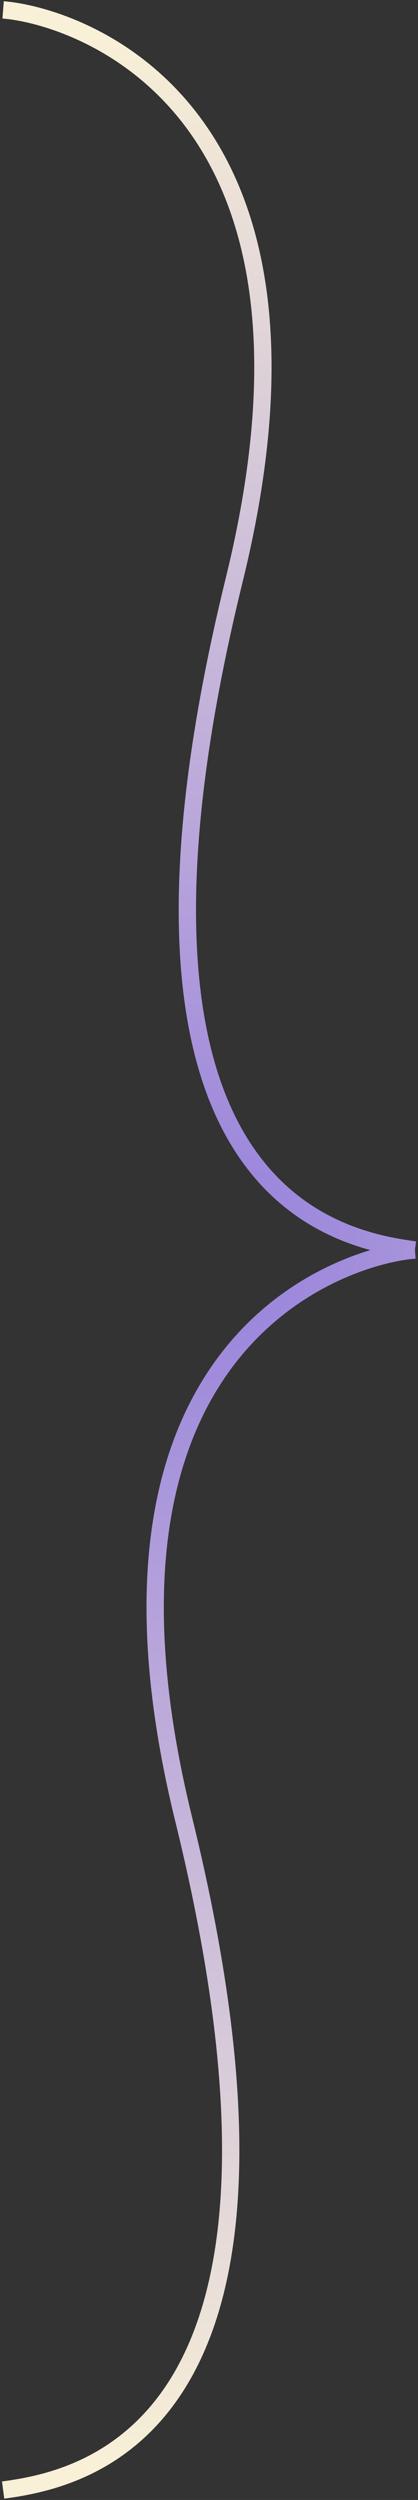 <?xml version="1.0" encoding="UTF-8"?> <svg xmlns="http://www.w3.org/2000/svg" width="169" height="1010" viewBox="0 0 169 1010" fill="none"><rect x="0" y="0" width="169" height="1010" fill="#333333" stroke="none"/><path fill-rule="evenodd" clip-rule="evenodd" d="M0.994 7.484C14.361 8.512 48.588 17.319 73.628 49.398C98.554 81.33 114.95 137.076 91.363 233.16C61.16 356.198 70.659 423.956 92.898 461.651C109.137 489.176 131.878 500.199 149.748 505.05C132.281 510.281 108.647 522.046 89.878 546.091C63.221 580.241 46.95 638.412 70.863 735.828C100.927 858.298 90.926 923.791 70.098 959.094C49.406 994.166 17.489 1000.32 0.803 1002.52L1.722 1009.46C19.036 1007.17 53.752 1000.58 76.127 962.651C98.366 924.956 107.865 857.198 77.662 734.16C54.075 638.076 70.471 582.33 95.396 550.398C120.436 518.319 154.664 509.512 168.031 508.484L167.762 504.994L168.222 501.524C151.536 499.316 119.619 493.166 98.927 458.094C78.099 422.791 68.098 357.298 98.162 234.829C122.075 137.412 105.804 79.241 79.146 45.09C52.603 11.086 16.33 1.643 1.531 0.504L0.994 7.484Z" fill="url(#paint0_radial_2069_11)"></path><defs><radialGradient id="paint0_radial_2069_11" cx="0" cy="0" r="1" gradientUnits="userSpaceOnUse" gradientTransform="translate(84.513 504.49) rotate(90) scale(503.51 503.51)"><stop stop-color="#9780DC"></stop><stop offset="1" stop-color="#F8F0D7"></stop></radialGradient></defs></svg> 